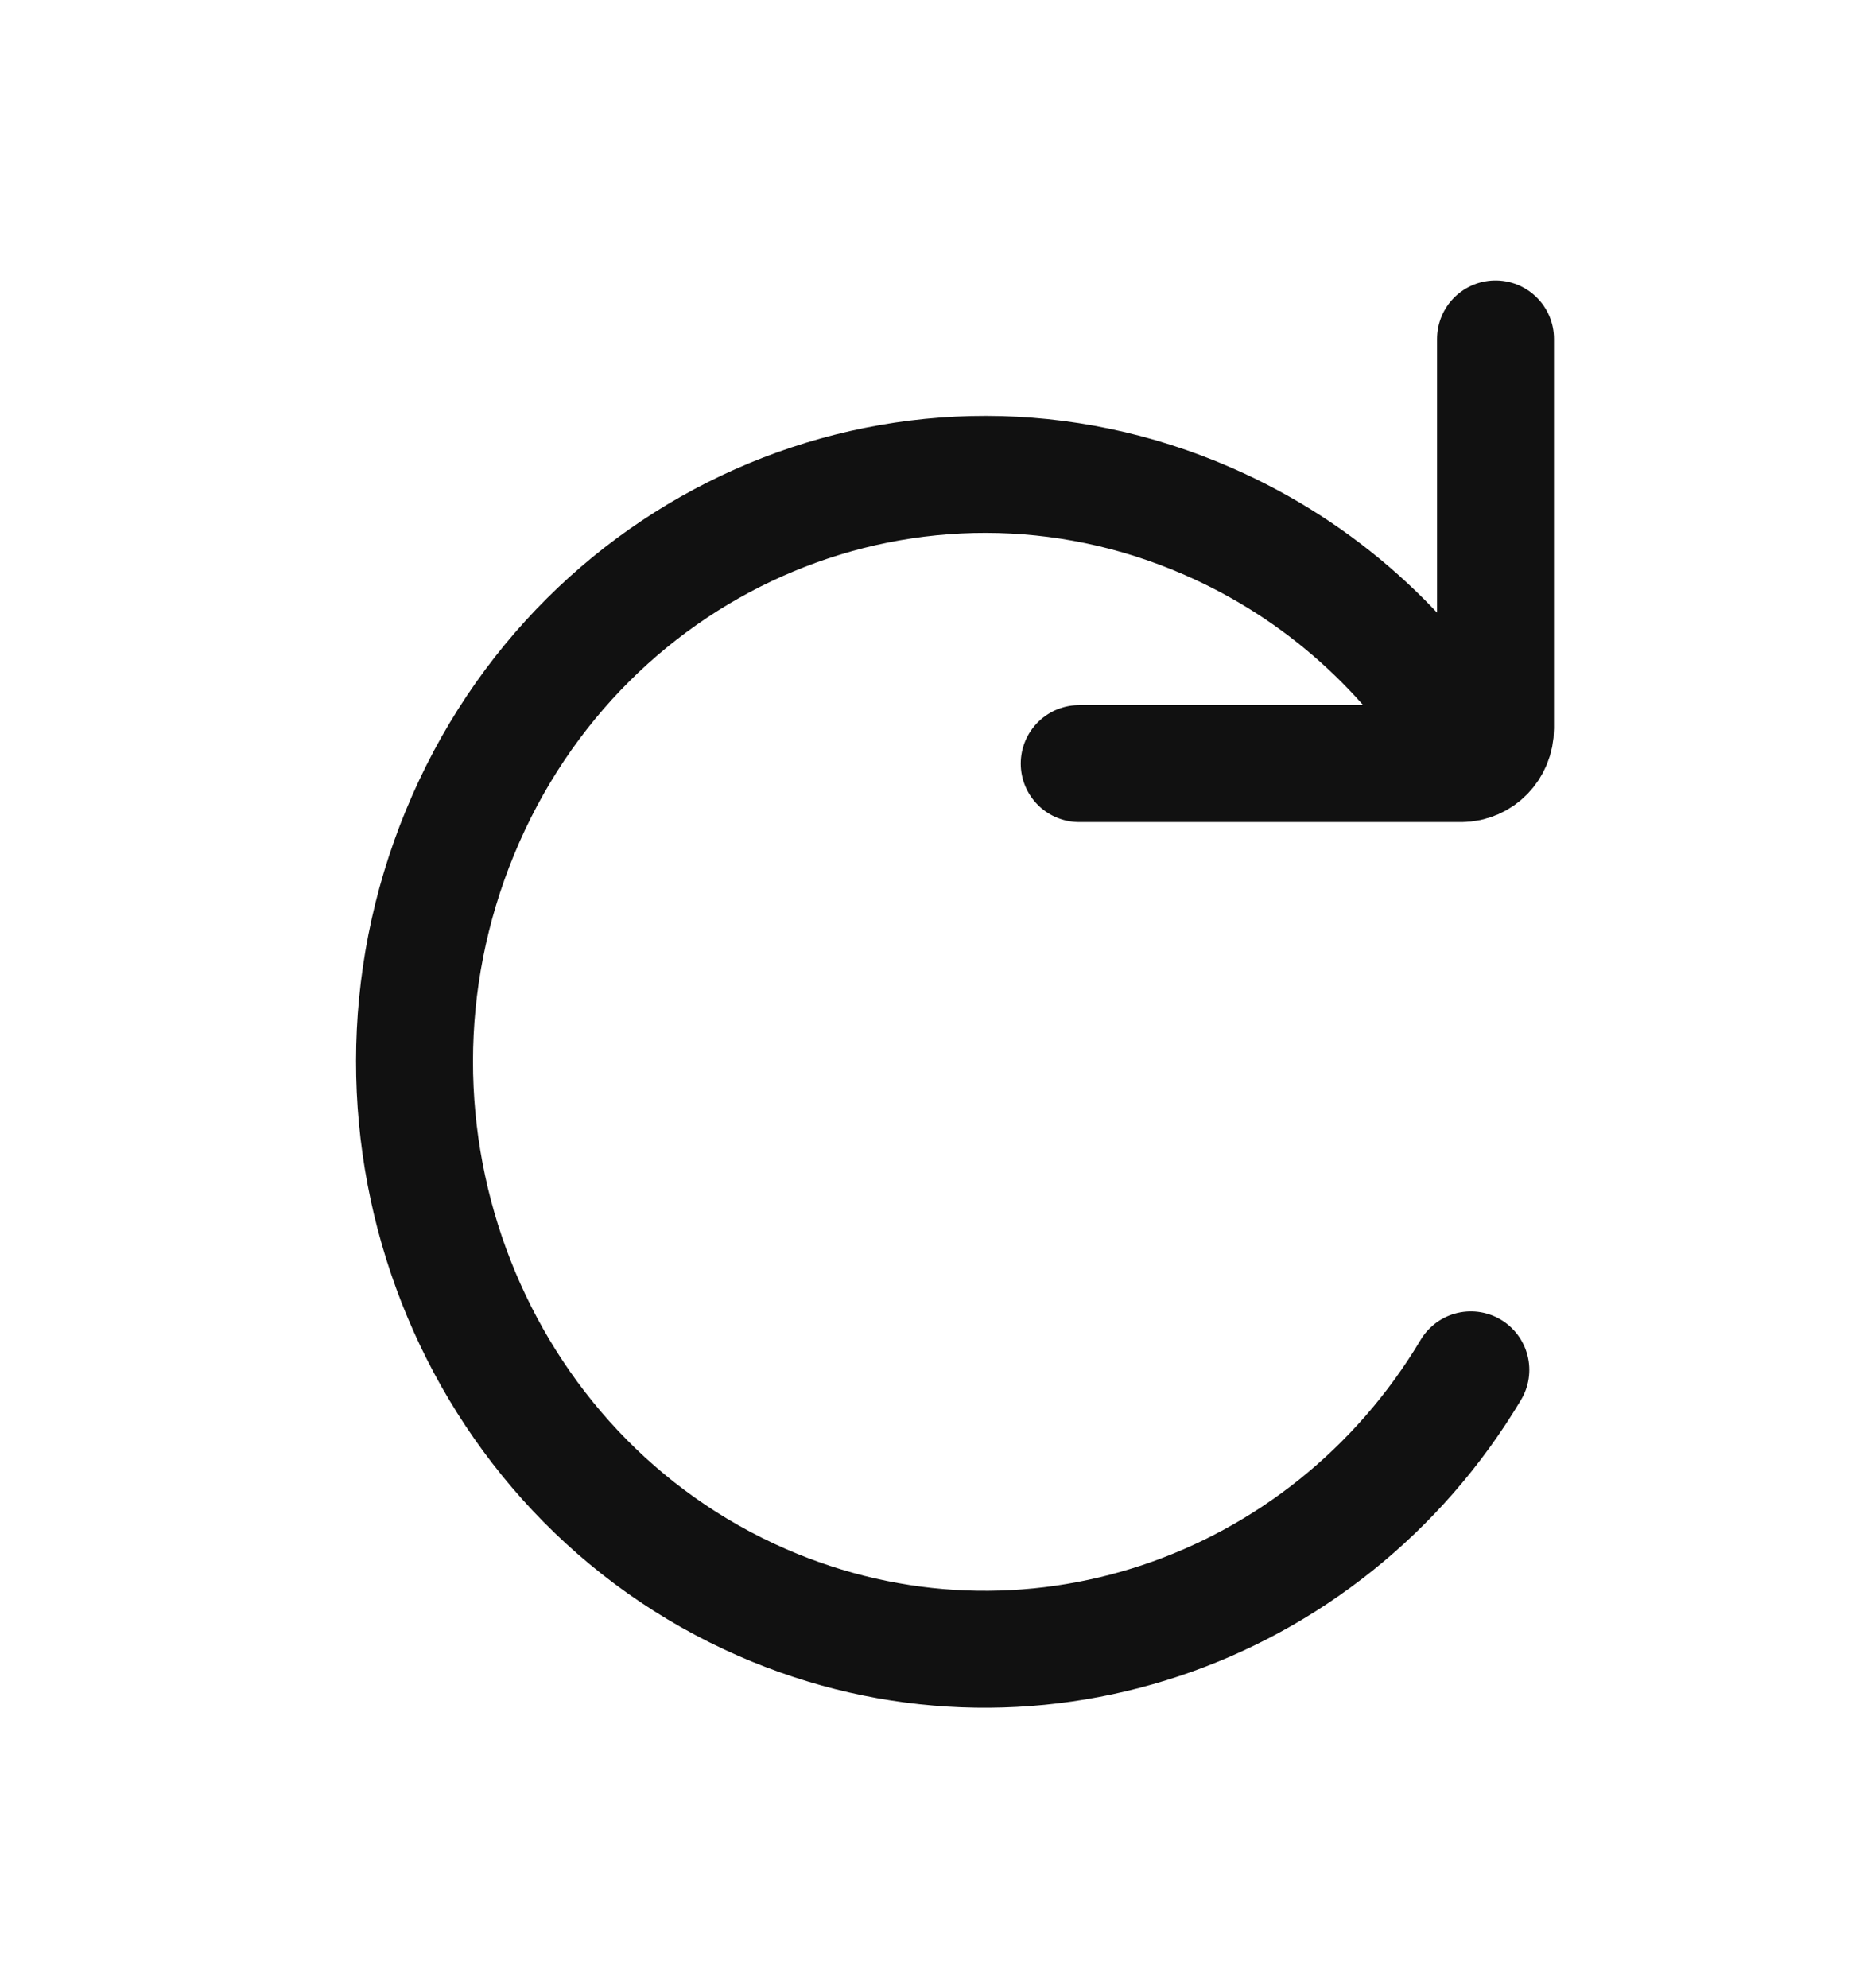 <svg width="16" height="17" viewBox="0 0 16 17" fill="none" xmlns="http://www.w3.org/2000/svg">
<path d="M12.578 11.713C11.336 13.795 8.769 14.685 6.518 13.702C4.038 12.618 2.881 9.67 3.934 7.117C4.986 4.564 7.85 3.373 10.329 4.457C11.299 4.88 12.065 5.588 12.578 6.446M9.229 6.529H12.496C12.658 6.529 12.789 6.394 12.789 6.228V2.898" stroke="#111111" stroke-linecap="round" stroke-linejoin="round"/>
</svg>
